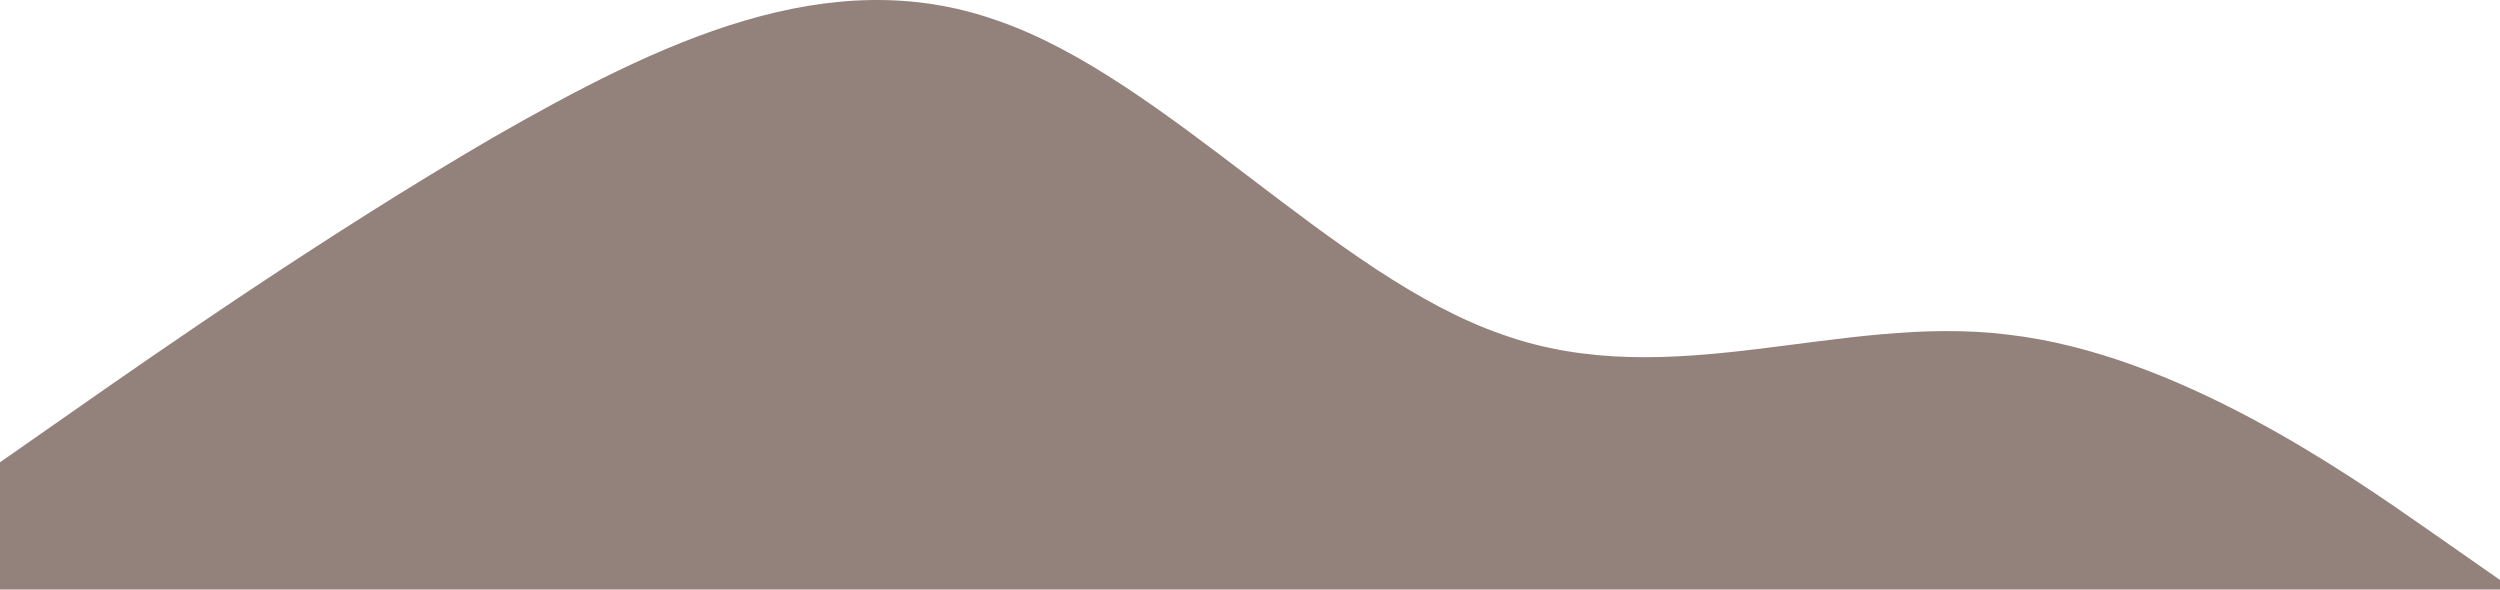 <svg width="1280" height="302" viewBox="0 0 1280 302" fill="none" xmlns="http://www.w3.org/2000/svg">
<path d="M-7 241.581L36.133 211.451C79.267 181.322 165.533 121.062 251.8 70.783C338.067 21.257 424.333 -20.172 510.6 10.523C596.867 40.088 683.133 141.776 769.4 171.341C855.667 202.036 941.933 160.607 1028.2 171.341C1114.47 181.322 1200.73 241.581 1243.87 271.711L1287 301.841H1243.87C1200.73 301.841 1114.47 301.841 1028.2 301.841C941.933 301.841 855.667 301.841 769.4 301.841C683.133 301.841 596.867 301.841 510.6 301.841C424.333 301.841 338.067 301.841 251.8 301.841C165.533 301.841 79.267 301.841 36.133 301.841H-7V241.581Z" fill="#93827C"/>
</svg>
